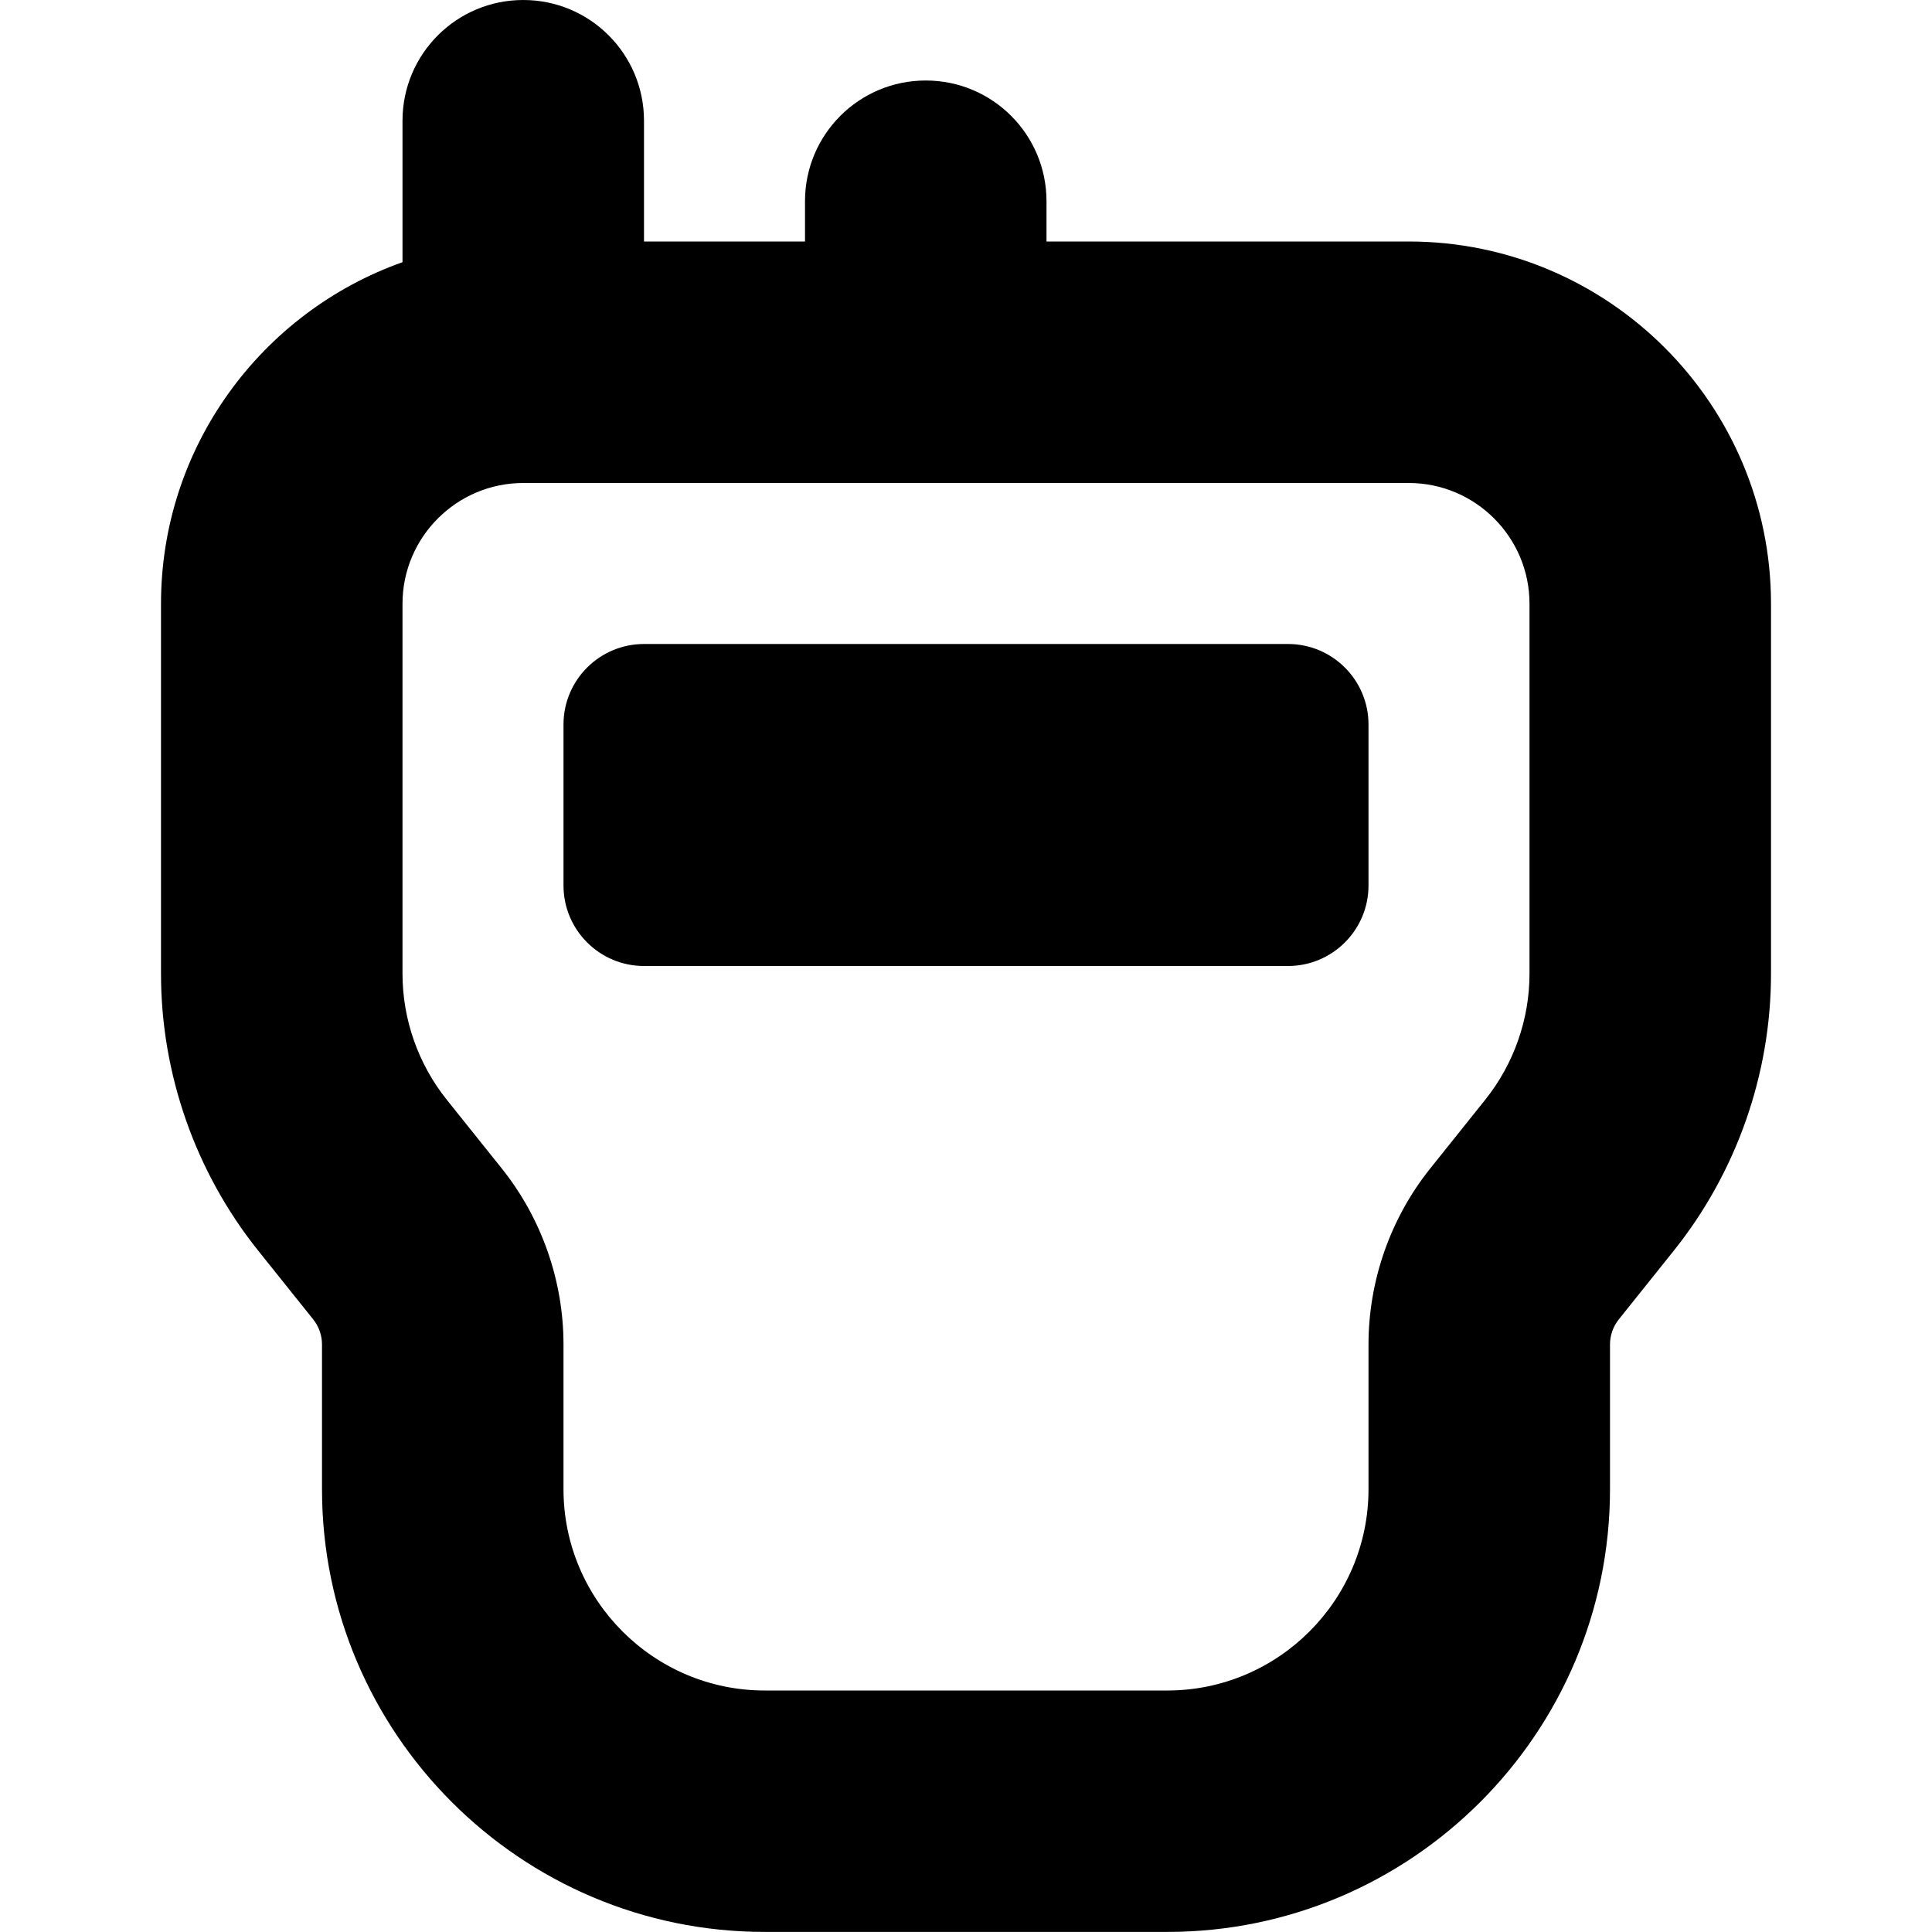 <?xml version="1.0" encoding="UTF-8"?>
<svg xmlns="http://www.w3.org/2000/svg" id="Layer_1" data-name="Layer 1" viewBox="0 0 24 24" width="512" height="512"><path d="m17.5,3h-4.5v-.5c0-.829-.671-1.5-1.5-1.5s-1.5.671-1.5,1.5v.5h-2v-1.5c0-.829-.671-1.5-1.5-1.5s-1.5.671-1.5,1.5v1.757c-1.746.619-3,2.287-3,4.243v4.597c0,1.244.428,2.464,1.205,3.436l.685.856c.071.088.11.199.11.312v1.798c0,3.033,2.467,5.5,5.5,5.5h5c3.033,0,5.5-2.467,5.5-5.5v-1.798c0-.113.039-.224.11-.312l.685-.856c.777-.972,1.205-2.192,1.205-3.436v-4.597c0-2.481-2.019-4.5-4.5-4.5Zm1.5,9.097c0,.565-.195,1.12-.548,1.562l-.685.856c-.495.618-.767,1.395-.767,2.187v1.798c0,1.378-1.122,2.5-2.5,2.5h-5c-1.378,0-2.5-1.122-2.5-2.5v-1.798c0-.792-.272-1.568-.767-2.187l-.685-.856c-.353-.442-.548-.997-.548-1.562v-4.597c0-.827.673-1.5,1.5-1.5h11c.827,0,1.5.673,1.5,1.5v4.597Zm-2-3.097v2c0,.552-.448,1-1,1h-8c-.552,0-1-.448-1-1v-2c0-.552.448-1,1-1h8c.552,0,1,.448,1,1Z"/></svg>
